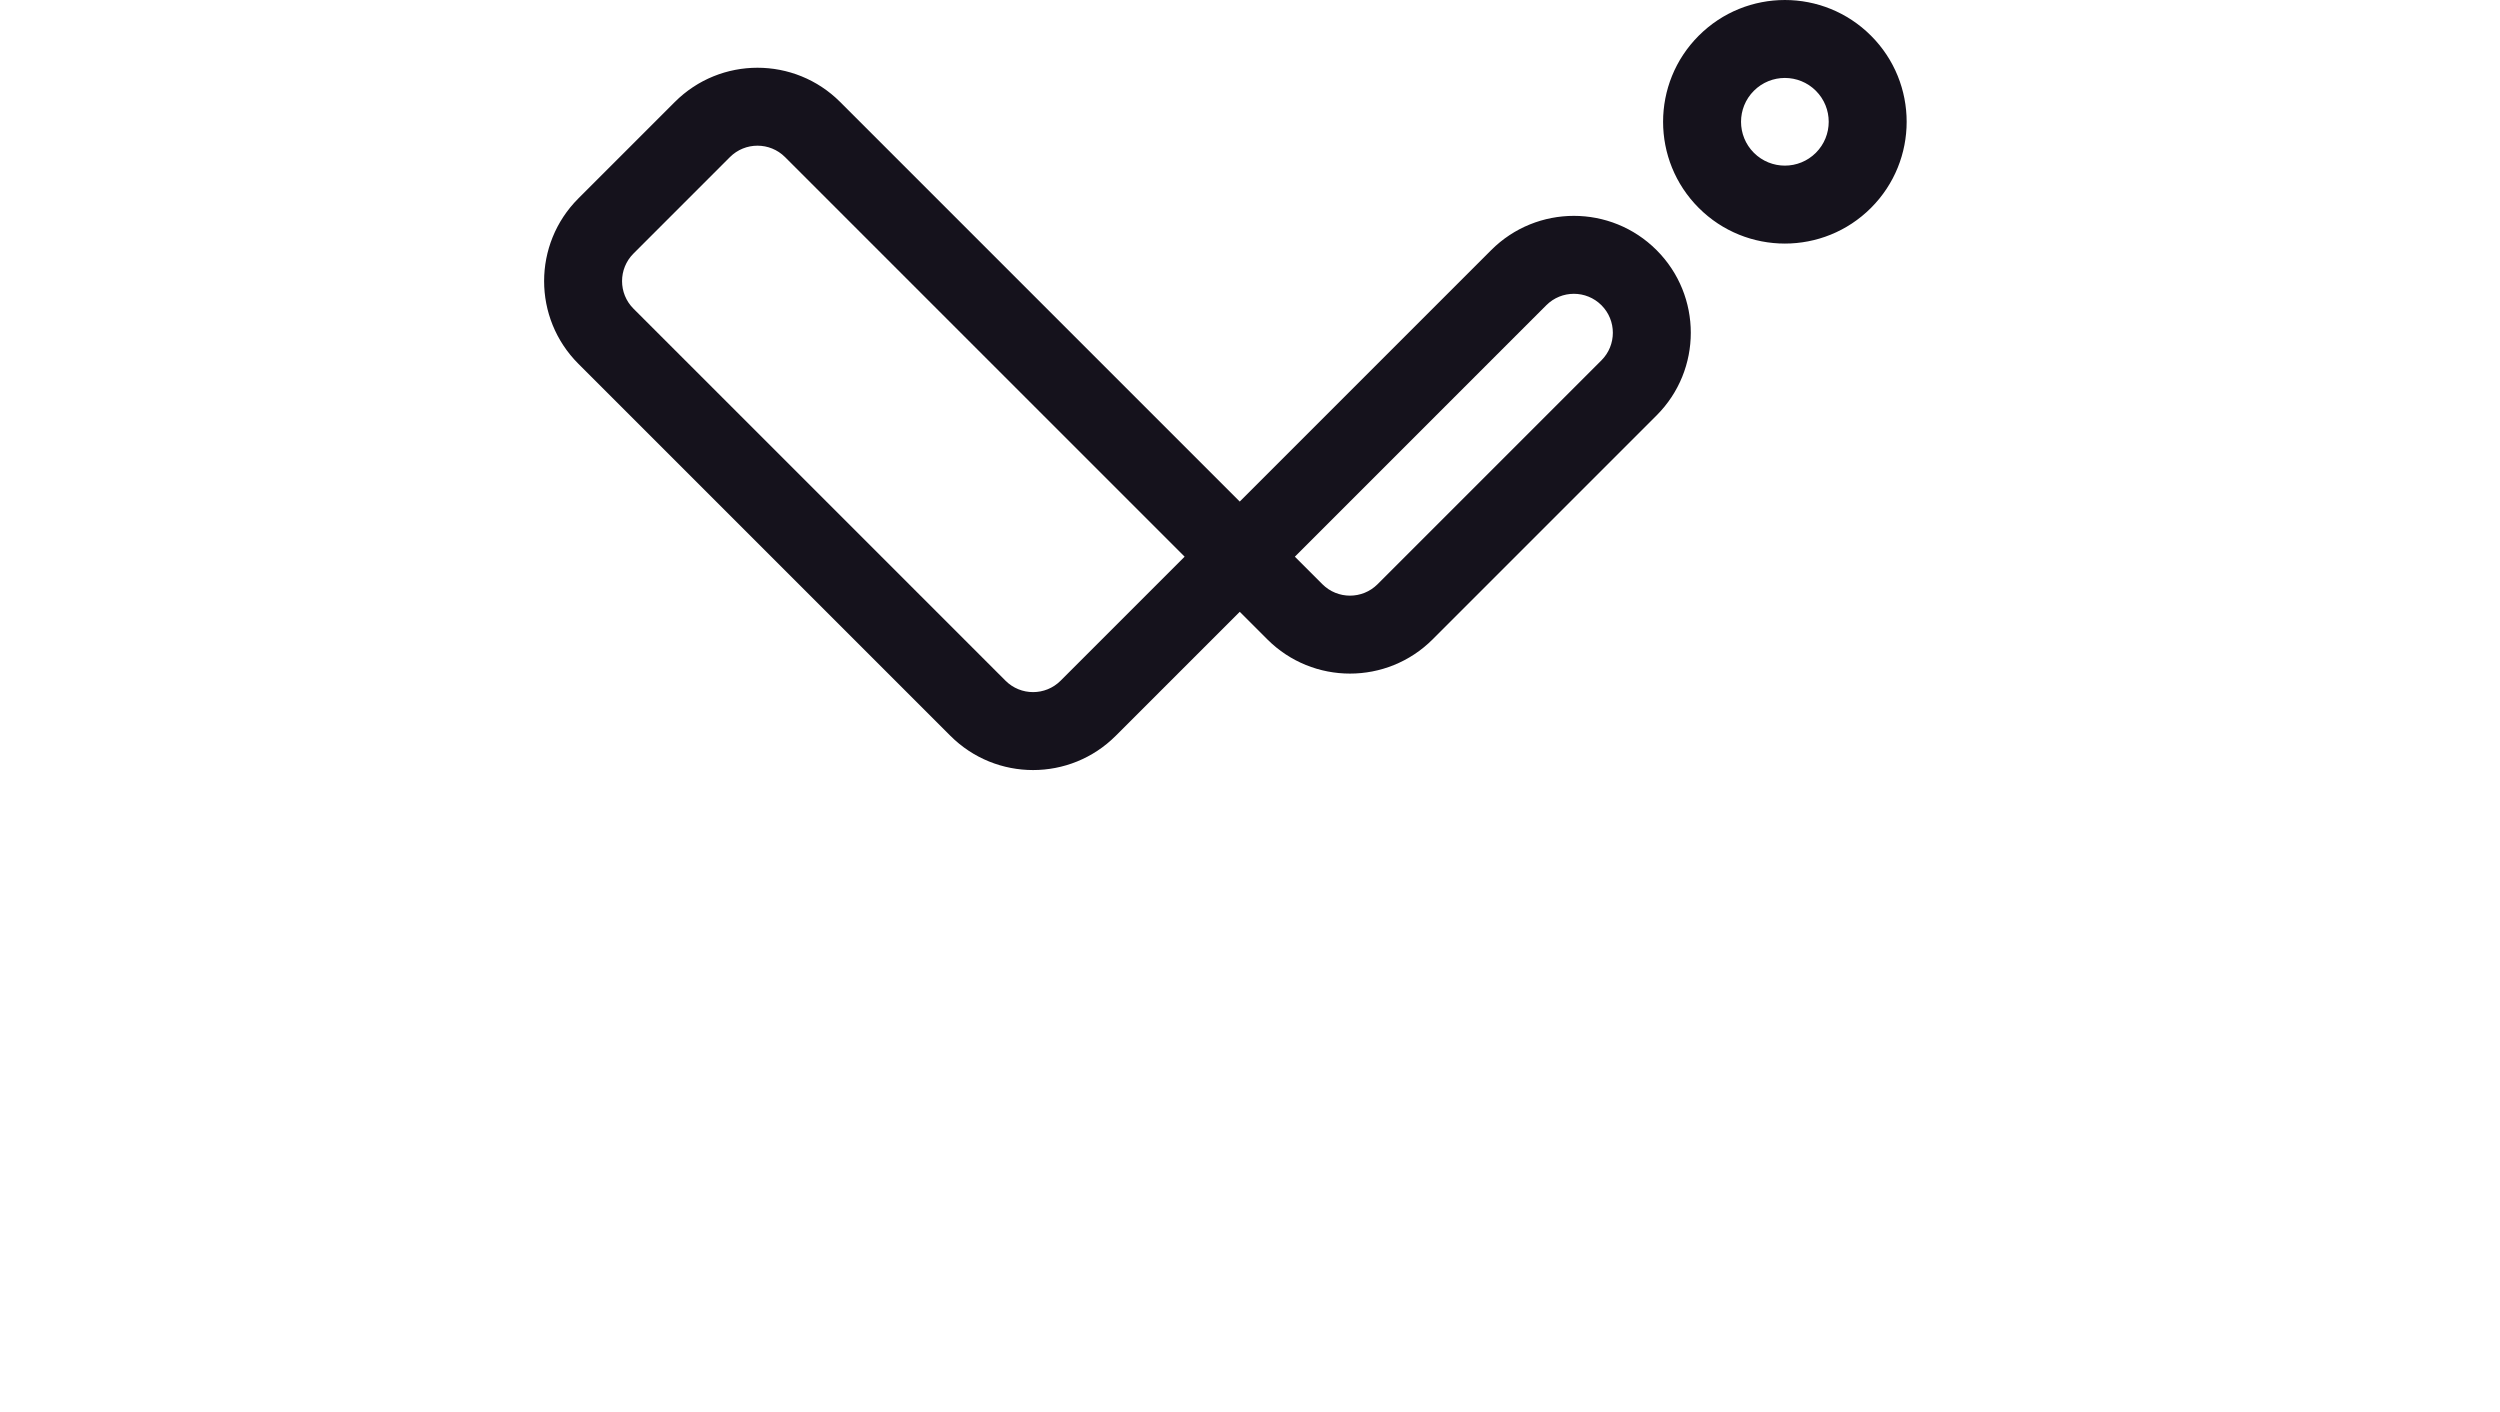 <svg width="85" height="48" viewBox="0 0 88 88" fill="none" xmlns="http://www.w3.org/2000/svg">
<path fill-rule="evenodd" clip-rule="evenodd" d="M79.273 5.659C80.34 6.726 80.34 8.457 79.273 9.524C78.206 10.591 76.475 10.591 75.408 9.524C74.341 8.457 74.341 6.726 75.408 5.659C76.475 4.592 78.206 4.592 79.273 5.659ZM82.708 2.224C85.673 5.188 85.673 9.995 82.708 12.96C79.744 15.924 74.937 15.924 71.972 12.96C69.008 9.995 69.008 5.188 71.972 2.224C74.937 -0.741 79.744 -0.741 82.708 2.224ZM2.135 12.369C-0.712 15.215 -0.712 19.829 2.135 22.676L25.324 45.865C28.171 48.712 32.785 48.712 35.631 45.865L43.361 38.136L45.079 39.853C47.925 42.699 52.539 42.699 55.385 39.853L69.342 25.896C72.188 23.05 72.188 18.436 69.342 15.59C66.496 12.744 61.882 12.744 59.035 15.59L43.361 31.264L18.453 6.357C15.607 3.511 10.993 3.511 8.147 6.357L2.135 12.369ZM15.018 9.792L39.925 34.7L32.195 42.43C31.247 43.379 29.709 43.379 28.76 42.43L5.57 19.24C4.621 18.291 4.621 16.753 5.57 15.805L11.582 9.792C12.531 8.844 14.069 8.844 15.018 9.792ZM48.514 36.418L46.796 34.7L62.471 19.025C63.42 18.077 64.958 18.077 65.907 19.025C66.855 19.974 66.855 21.512 65.907 22.461L51.95 36.418C51.001 37.366 49.463 37.366 48.514 36.418Z" fill="#15121c"/>
</svg>
